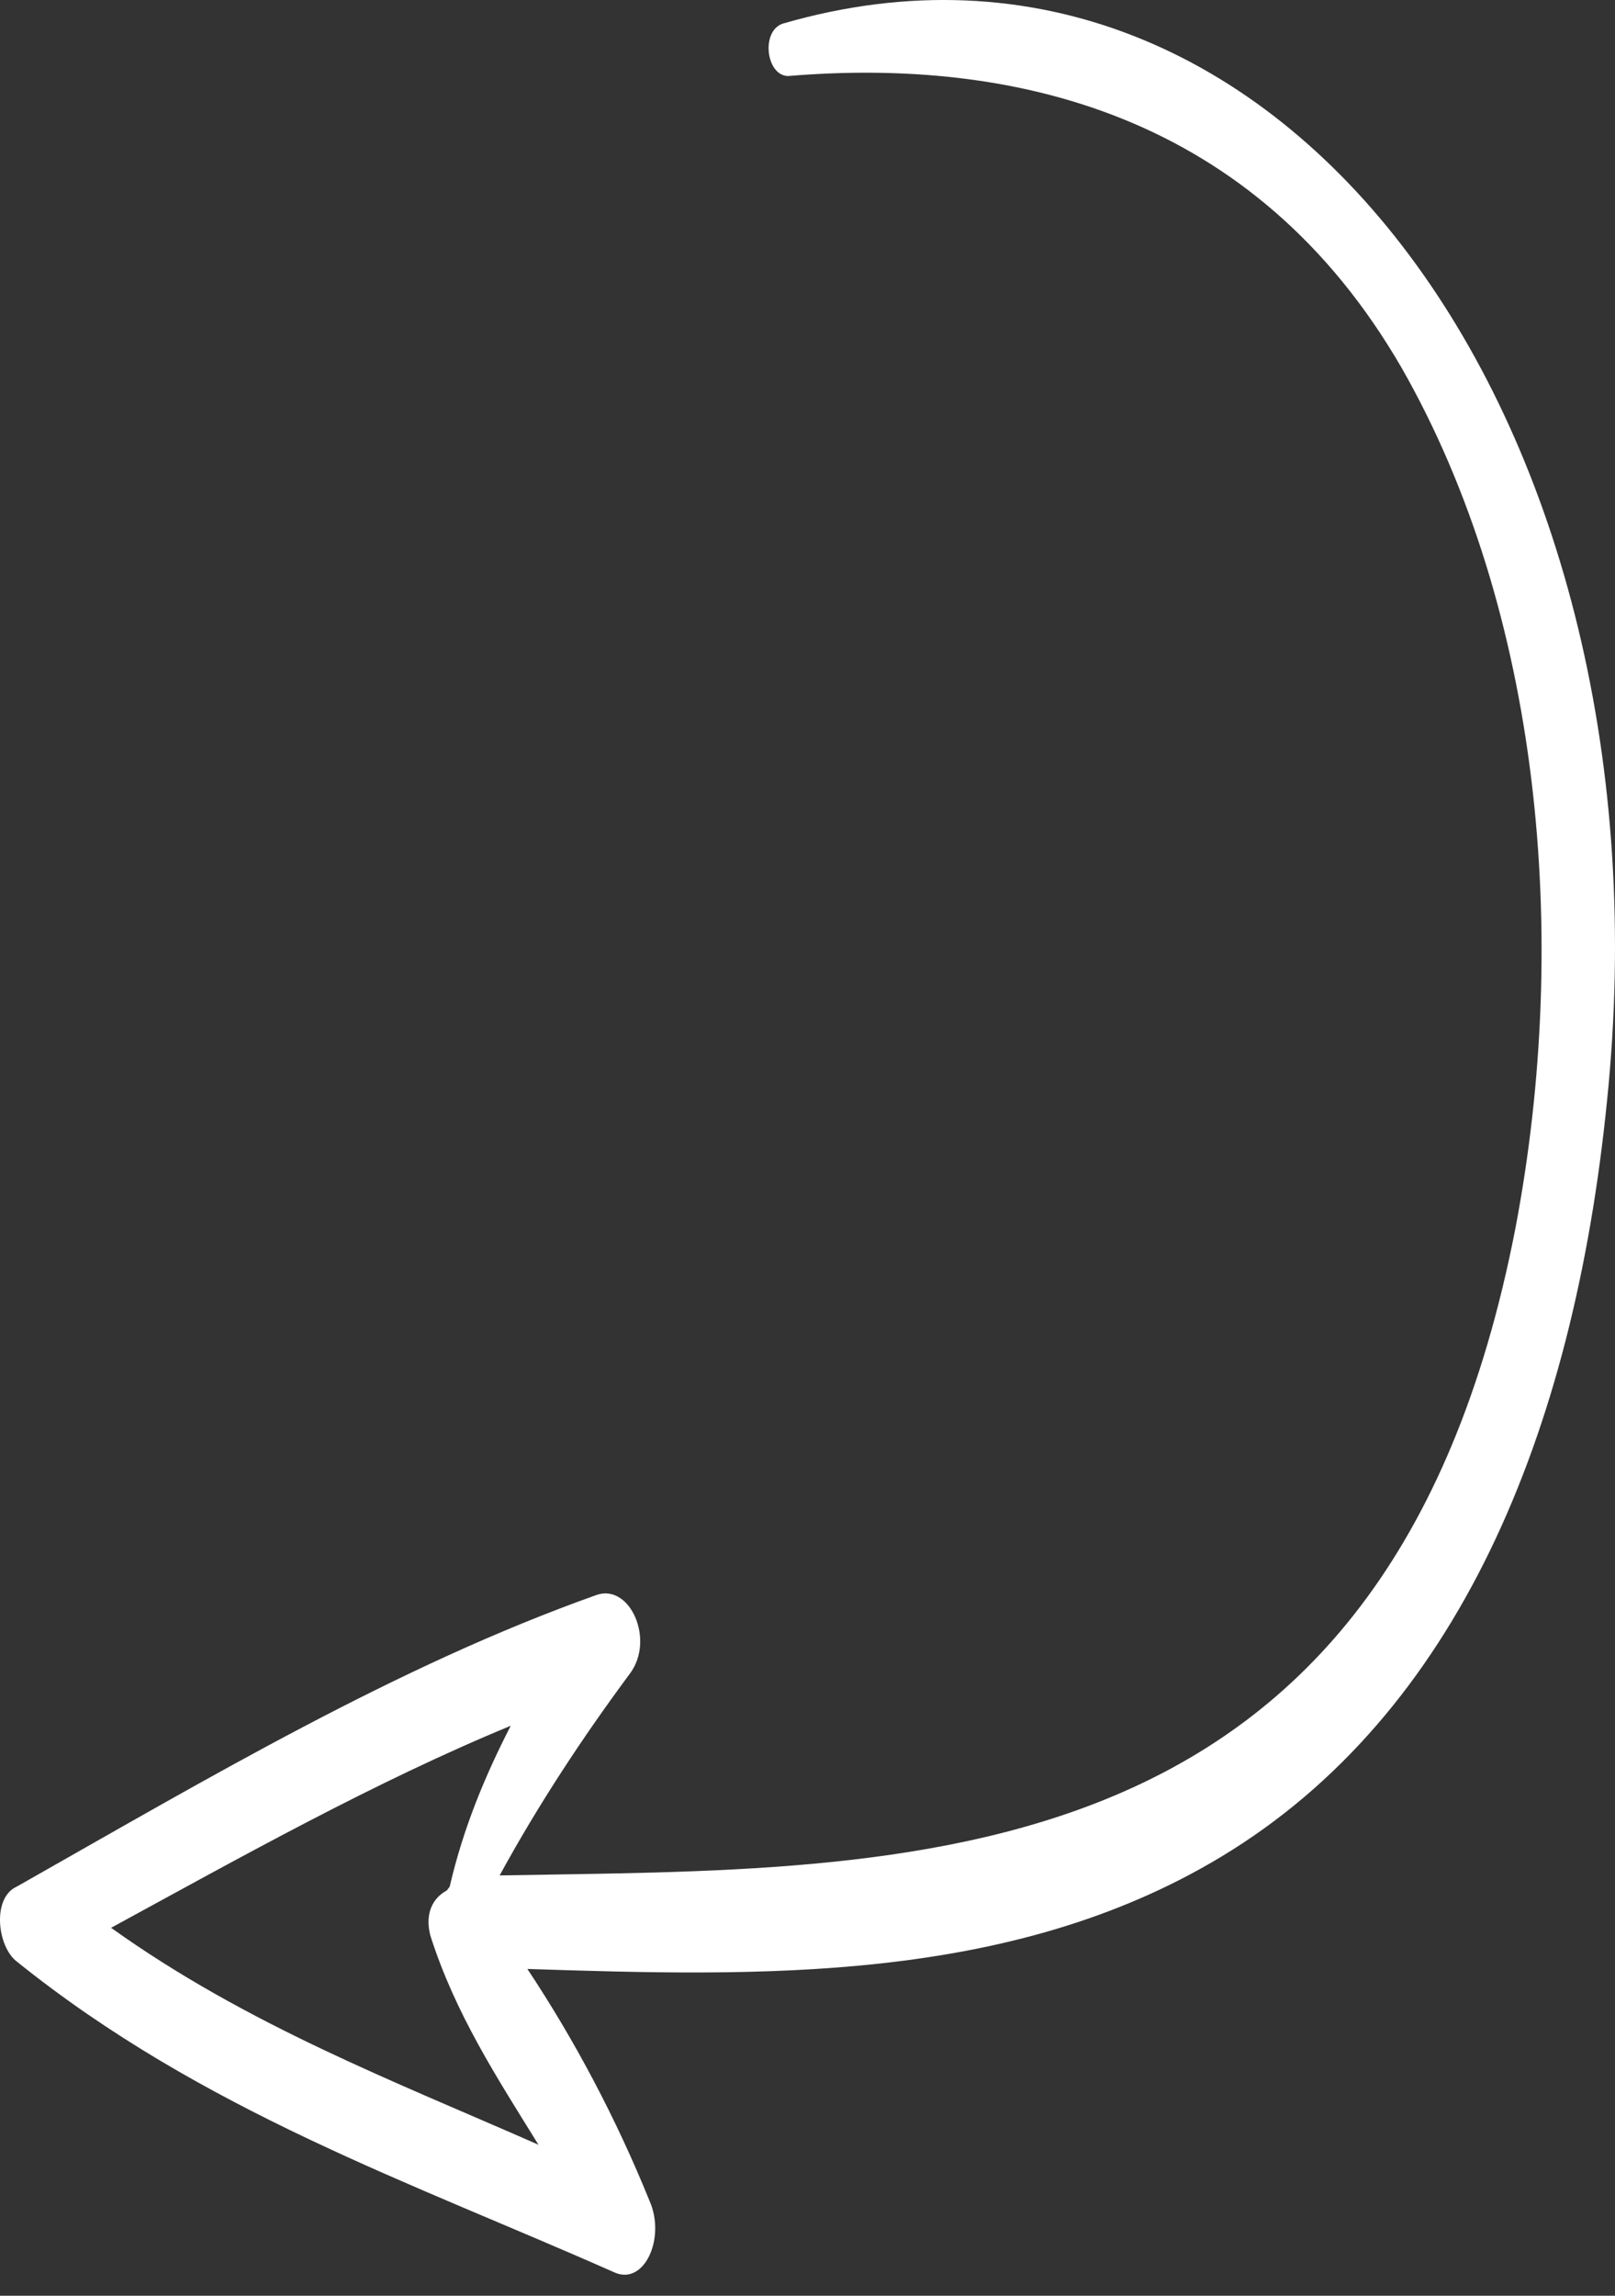 <svg xmlns="http://www.w3.org/2000/svg" width="38" height="54" viewBox="0 0 38 54" fill="none"><rect x="0" y="0" width="38" height="54" fill="#333333" stroke="none"/><path d="M14.433 53.44C9.666 51.328 4.769 49.657 0.393 46.137C-0.064 45.785 -0.194 44.641 0.393 44.377C4.899 41.825 9.34 39.185 14.042 37.514C14.825 37.249 15.413 38.569 14.825 39.361C13.715 40.857 12.67 42.441 11.756 44.113C21.421 43.937 32.653 44.377 35.657 28.89C36.963 22.027 36.245 14.371 32.979 8.652C29.518 2.668 23.837 1.348 18.548 1.788C18.025 1.788 17.895 0.732 18.417 0.556C30.237 -2.875 39.444 10.059 37.812 25.898C37.028 33.73 34.286 40.329 28.735 43.673C23.772 46.665 17.829 46.489 12.409 46.313C13.519 47.984 14.499 49.832 15.283 51.768C15.674 52.648 15.152 53.792 14.433 53.44ZM10.124 45.521C9.993 44.993 10.189 44.641 10.515 44.465C10.515 44.465 10.515 44.465 10.581 44.377C10.907 42.969 11.43 41.737 12.017 40.593C8.818 41.913 5.683 43.673 2.614 45.345C5.814 47.633 9.275 48.953 12.67 50.448C11.691 48.864 10.711 47.368 10.124 45.521Z" fill="white"></path></svg>